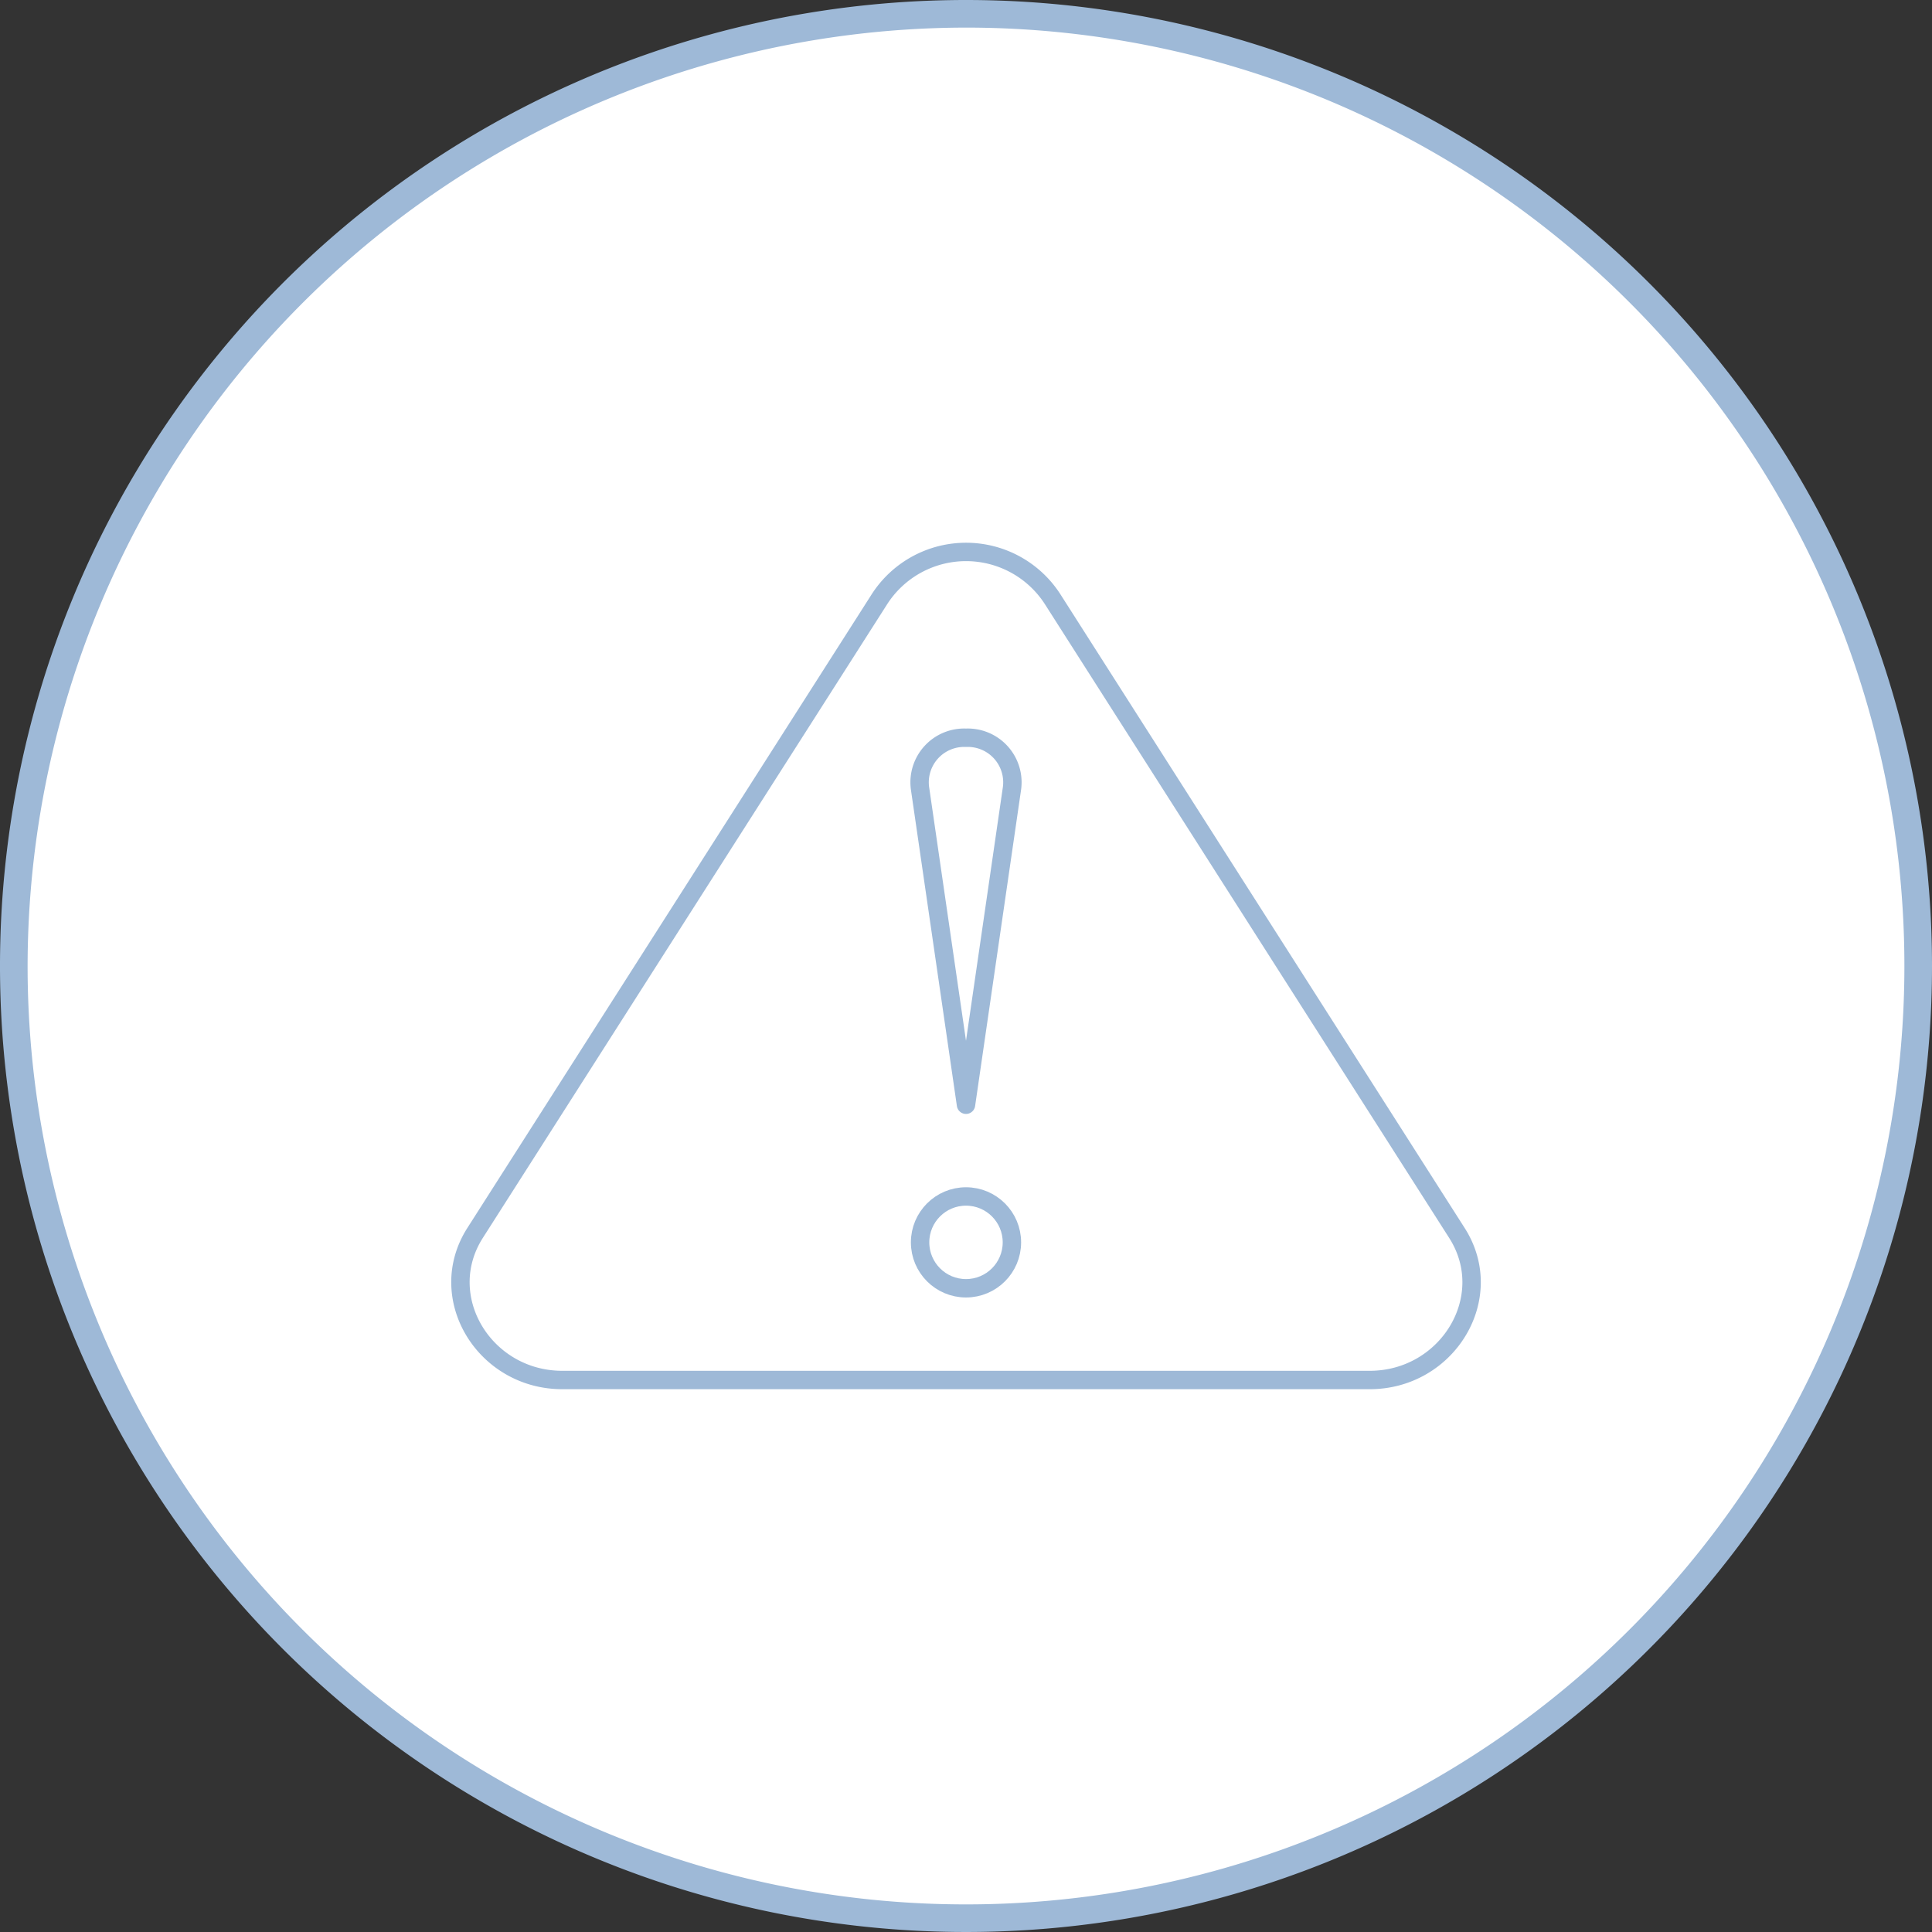 <svg xmlns="http://www.w3.org/2000/svg" viewBox="0 0 210 210" width="210px" height="210px"><rect x="0" y="0" width="210" height="210" fill="#333333" stroke="none"/><title>caution-icon</title><path d="M56.07,149.5A103.5,103.5,0,1,1,159.57,46,103.62,103.62,0,0,1,56.07,149.5Z" transform="translate(48.93 59)" style="fill:#fff"></path><path d="M56.07-56a102,102,0,1,1-102,102,102.12,102.12,0,0,1,102-102m0-3a105,105,0,1,0,105,105,105,105,0,0,0-105-105Z" transform="translate(48.93 59)" style="fill:#9eb9d7"></path><g><path id="Path_32" data-name="Path 32" d="M2.72,75,46.6,6.23a11.19,11.19,0,0,1,18.95,0L109.42,75c4.49,7-1,16-9.47,16H12.19C3.72,91-1.76,82,2.72,75Z" transform="translate(48.93 59)" style="fill:none;stroke:#9eb9d7;stroke-linecap:round;stroke-linejoin:round;stroke-width:2px"></path><circle id="Ellipse_9" data-name="Ellipse 9" cx="105" cy="135.04" r="4.99" style="fill:none;stroke:#9eb9d7;stroke-linecap:round;stroke-linejoin:round;stroke-width:2px"></circle><path id="Path_33" data-name="Path 33" d="M56.07,61.08h0l-5-34.4a4.85,4.85,0,0,1,5-5.49h0a4.85,4.85,0,0,1,5,5.49Z" transform="translate(48.93 59)" style="fill:none;stroke:#9eb9d7;stroke-linecap:round;stroke-linejoin:round;stroke-width:2px"></path></g></svg>
